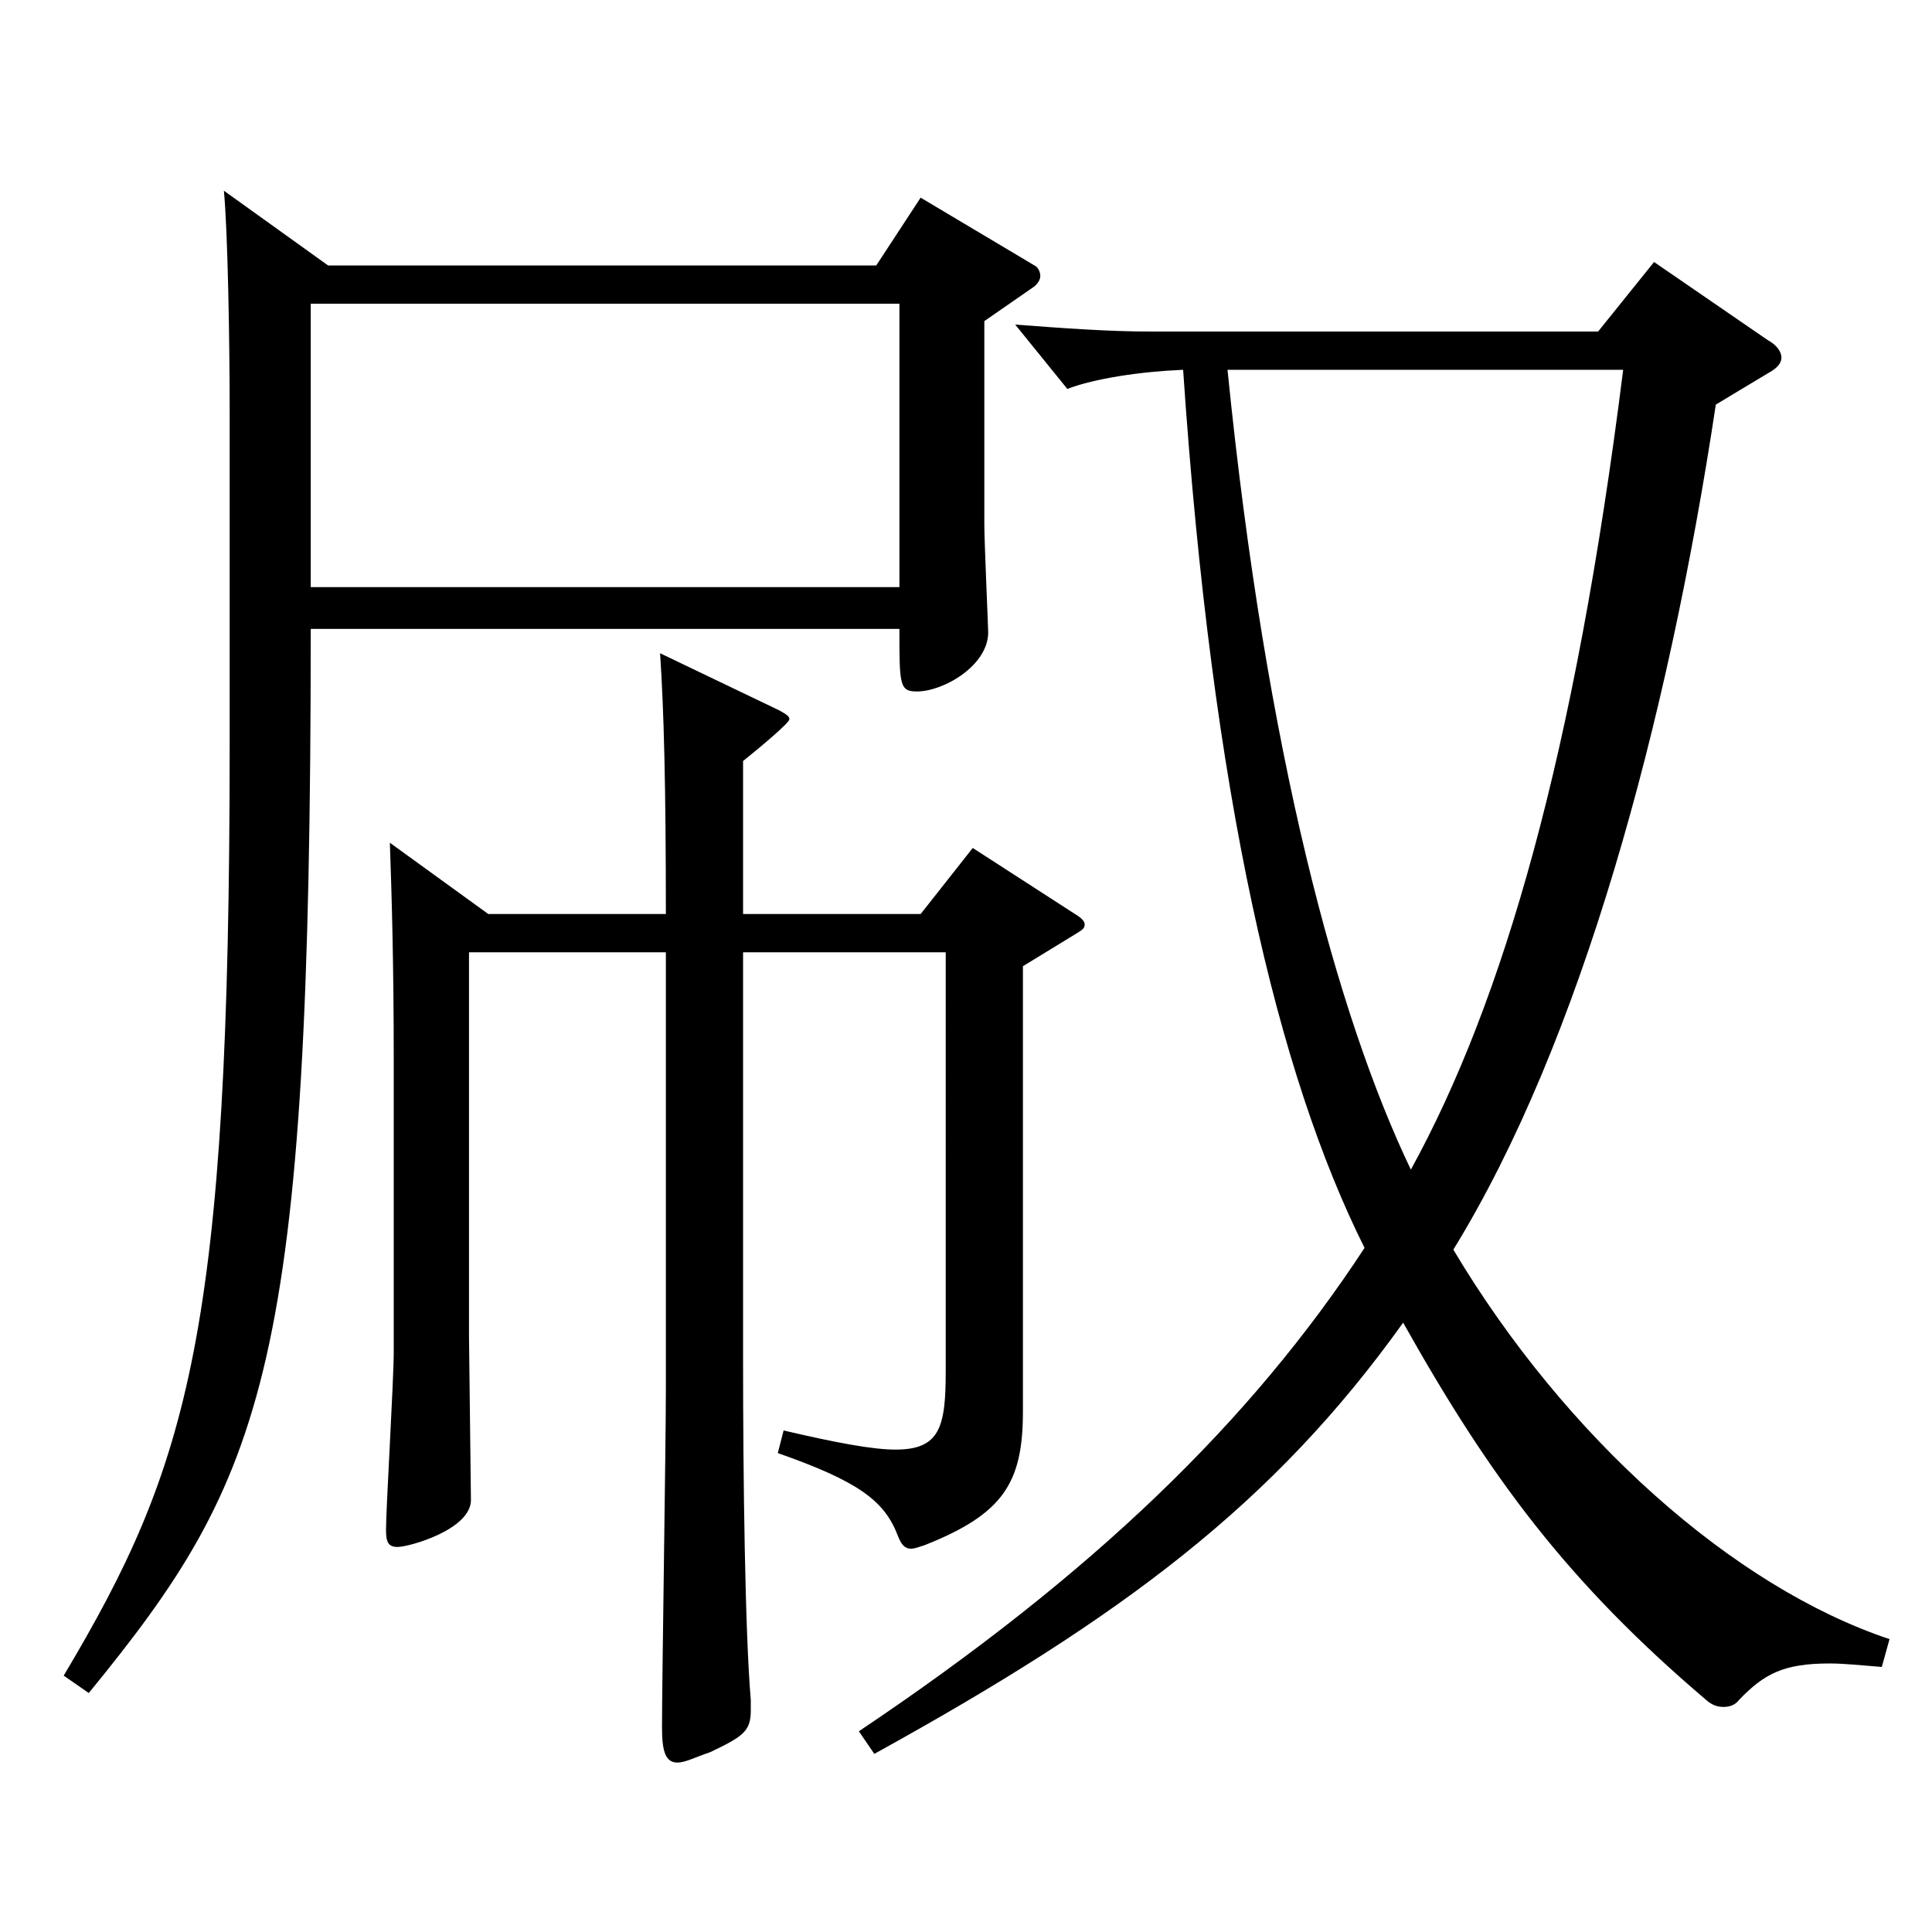 <?xml version="1.0" encoding="utf-8"?>
<!-- Generator: Adobe Illustrator 16.0.0, SVG Export Plug-In . SVG Version: 6.00 Build 0)  -->
<!DOCTYPE svg PUBLIC "-//W3C//DTD SVG 1.1//EN" "http://www.w3.org/Graphics/SVG/1.1/DTD/svg11.dtd">
<svg version="1.1" id="图层_1" xmlns="http://www.w3.org/2000/svg" xmlns:xlink="http://www.w3.org/1999/xlink" x="0px" y="0px"
	 width="1000px" height="1000px" viewBox="0 0 1000 1000" enable-background="new 0 0 1000 1000" xml:space="preserve">
<path d="M169.829,137.408h283.714l22.977-35.1l58.941,35.1c1.998,0.9,2.997,3.601,2.997,5.4s-0.999,3.6-2.997,5.399l-25.974,18
	v105.3c0,9,1.998,53.1,1.998,55.8c0,17.1-22.977,30.6-36.963,30.6c-8.991,0-8.991-3.6-8.991-32.399H160.838
	c0,382.497-22.977,438.297-114.884,550.796l-12.987-9c64.935-108.899,85.913-178.199,85.913-482.396V213.908
	c0-37.8-0.999-94.5-2.997-115.199L169.829,137.408z M465.531,303.907V157.208H160.838v146.699H465.531z M242.756,492.906v198.898
	l0.999,84.6c0,15.3-31.968,24.3-37.962,24.3c-4.995,0-5.994-2.7-5.994-9c0-10.8,3.996-77.399,3.996-91.799V548.706
	c0-49.5-0.999-83.699-1.998-112.499l50.948,36.899h91.907c0-65.699-0.999-105.3-2.997-134.999l61.938,29.699
	c2.997,1.801,4.995,2.7,4.995,4.5c0,1.801-14.985,14.4-23.976,21.601v79.199h91.907l26.973-34.2l52.947,34.2
	c2.997,1.8,4.995,3.6,4.995,5.4c0,1.8-0.999,2.699-3.996,4.499l-27.972,17.101v230.398c0,36.899-9.99,53.1-50.949,69.3
	c-2.997,0.899-4.995,1.8-6.993,1.8c-2.997,0-4.995-1.8-6.993-7.2c-6.993-18-20.979-27.899-61.938-42.3l2.997-11.7
	c26.973,6.3,45.954,9.9,57.942,9.9c22.977,0,25.974-11.7,25.974-40.5V492.906H384.613v210.599c0,61.199,0.999,141.299,3.996,176.398
	v5.4c0,10.8-3.996,13.5-20.979,21.6c-7.992,2.7-12.987,5.4-16.983,5.4c-5.994,0-7.992-5.4-7.992-18
	c0-25.2,1.998-146.699,1.998-174.599V492.906H242.756z M974.019,862.804c-10.989-0.9-19.979-1.8-26.973-1.8
	c-23.976,0-33.966,5.399-46.953,18.899c-1.998,2.7-4.995,3.601-7.992,3.601c-2.997,0-5.994-0.9-8.991-3.601
	c-71.927-61.199-111.887-115.199-156.842-195.298c-66.933,93.599-144.854,152.099-273.724,223.198l-7.992-11.7
	c120.878-80.999,202.796-160.199,261.736-250.198c-44.955-89.999-78.92-233.099-93.905-454.497c-21.978,0.9-45.954,4.5-59.939,9.899
	l-26.973-33.3c23.976,1.801,47.952,3.601,69.929,3.601h231.767l28.971-36l58.941,40.5c4.995,2.7,6.993,6.3,6.993,9
	s-1.998,5.399-6.993,8.1l-26.973,16.2c-24.975,165.599-69.93,330.298-135.863,437.397
	c57.942,97.199,144.854,174.599,225.772,201.599L974.019,862.804z M635.36,191.408c19.98,198.898,56.942,334.798,94.904,413.997
	c47.952-87.299,84.914-215.099,109.889-413.997H635.36z"/>
</svg>
